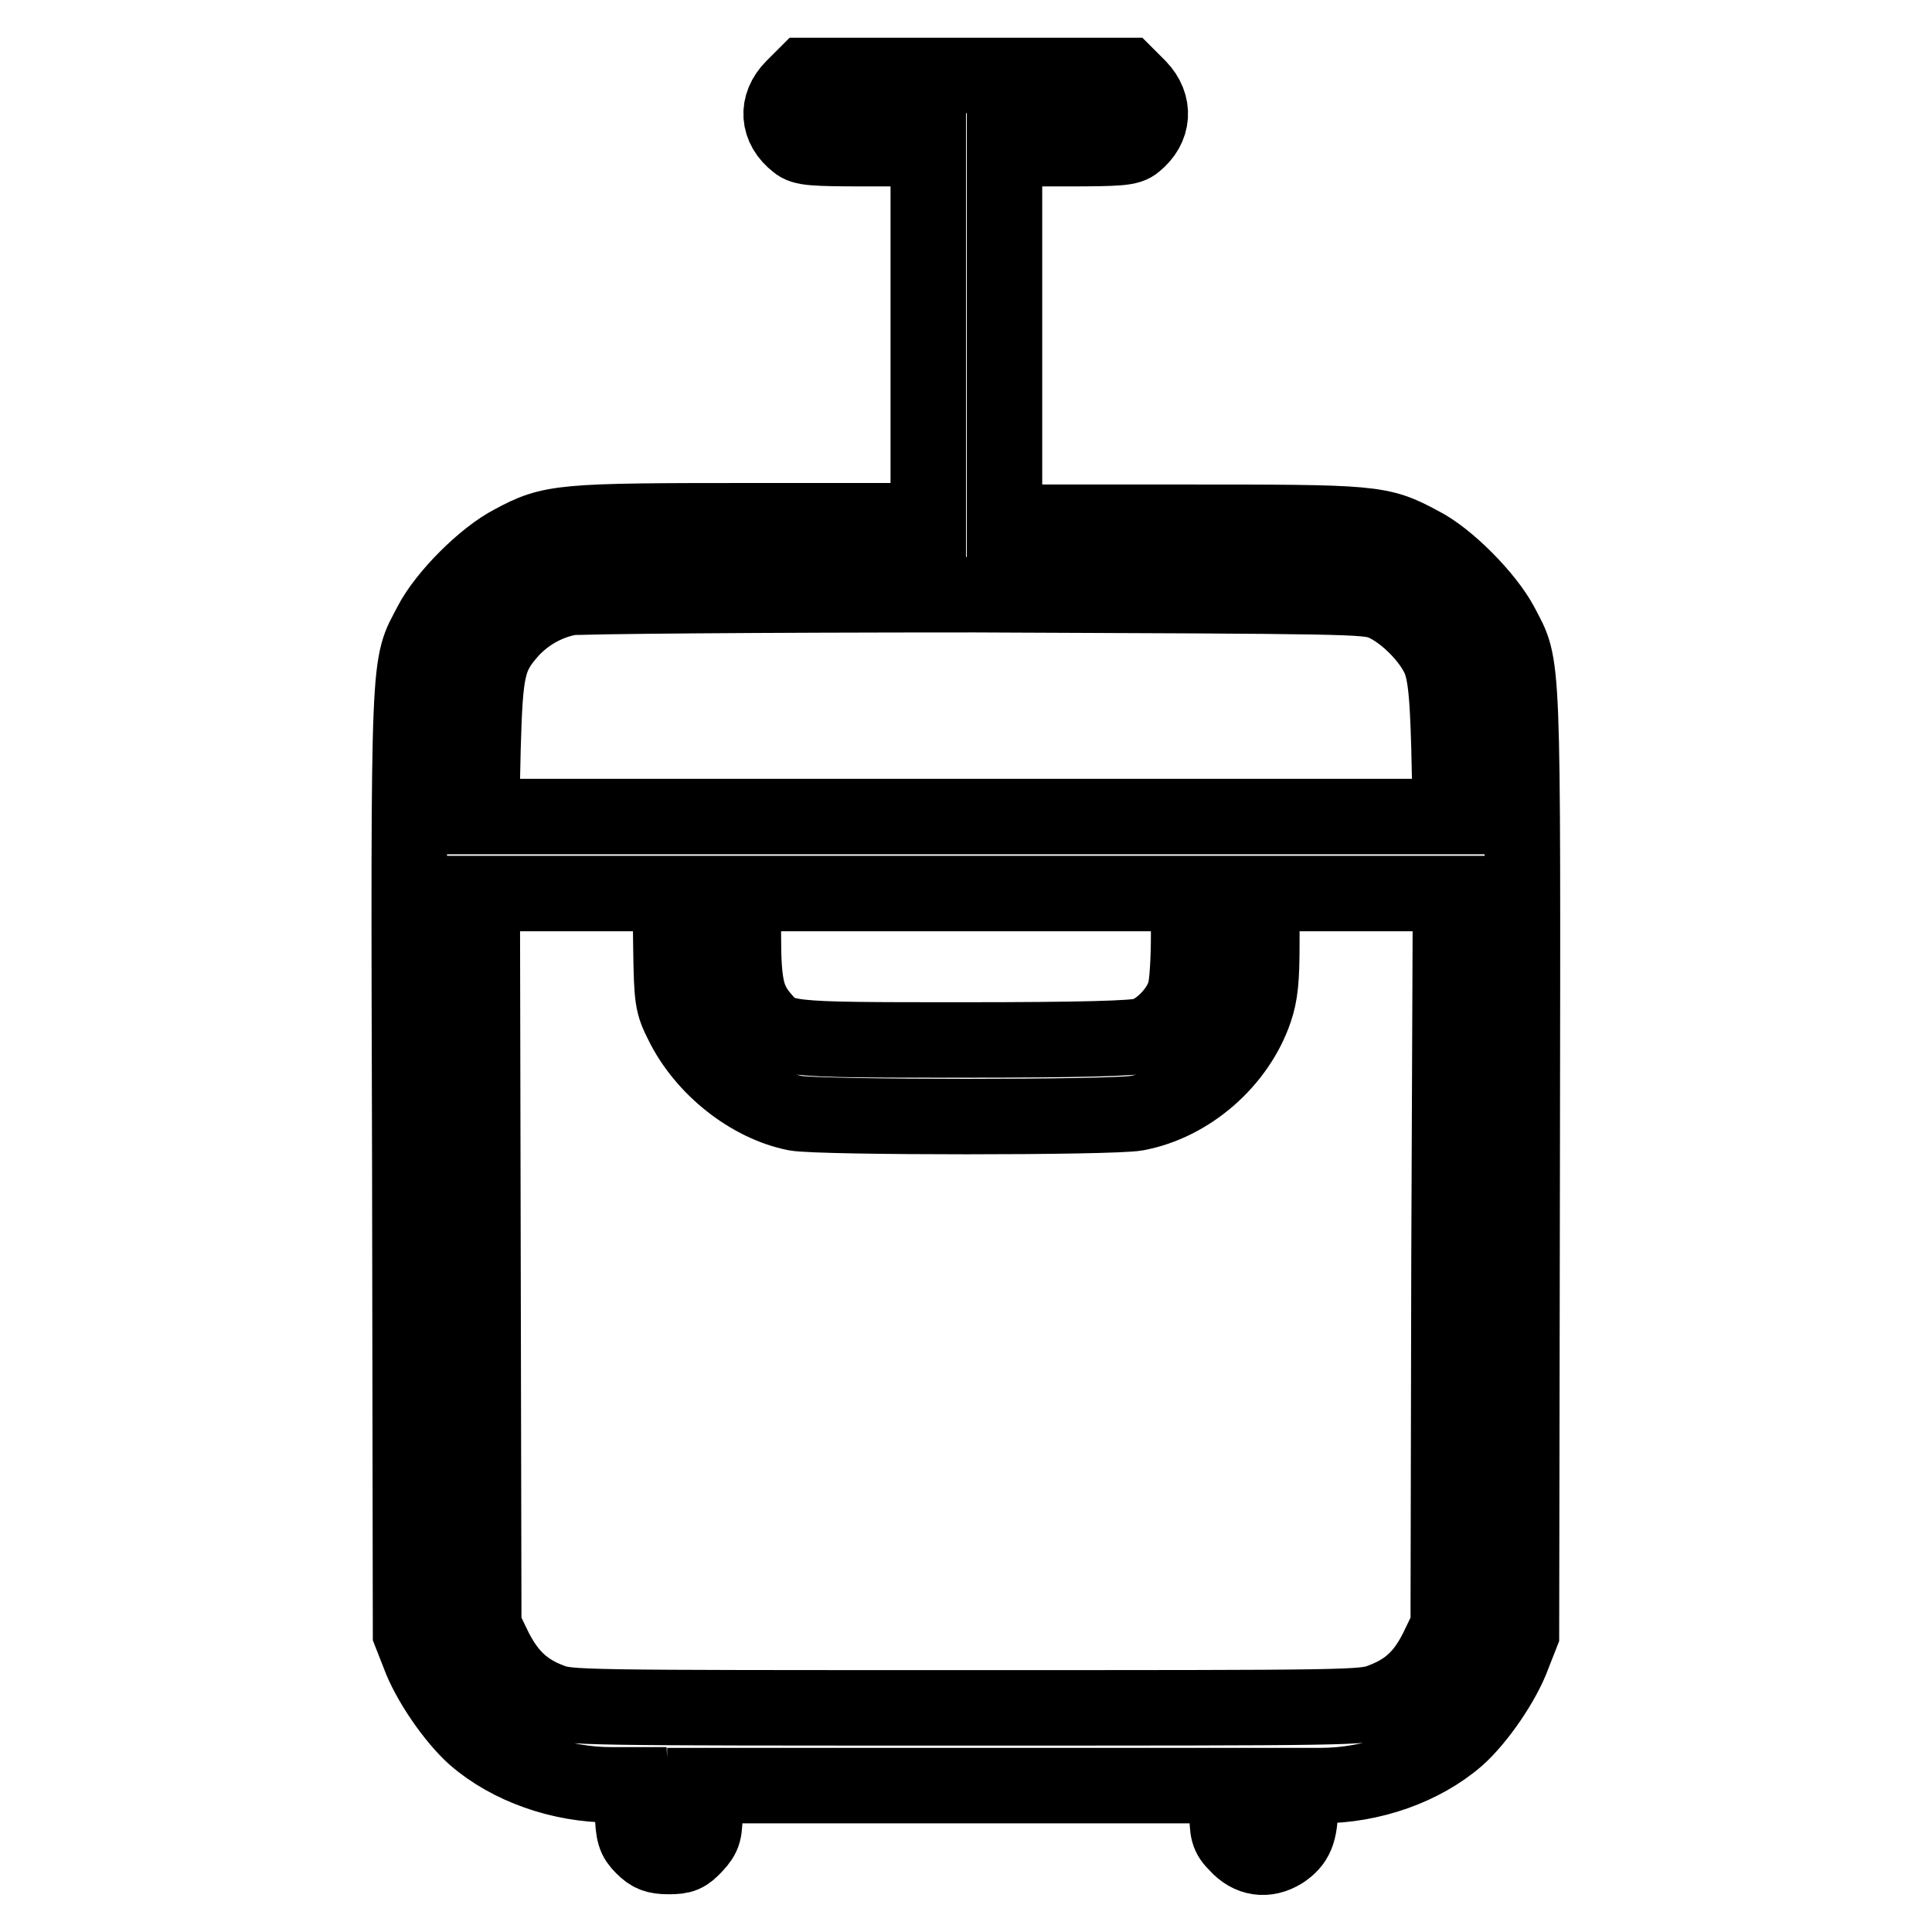 <?xml version="1.0" encoding="utf-8"?>
<!-- Svg Vector Icons : http://www.onlinewebfonts.com/icon -->
<!DOCTYPE svg PUBLIC "-//W3C//DTD SVG 1.1//EN" "http://www.w3.org/Graphics/SVG/1.1/DTD/svg11.dtd">
<svg version="1.1" xmlns="http://www.w3.org/2000/svg" xmlns:xlink="http://www.w3.org/1999/xlink" x="0px" y="0px" viewBox="0 0 256 256" enable-background="new 0 0 256 256" xml:space="preserve">
<g><g><g><path stroke-width="10" fill-opacity="0" stroke="#000000"  d="M105.1,11.6c-2.3,2.3-2.1,5.3,0.5,7.3c0.8,0.7,2.1,0.8,9.2,0.8h8.2v24.7V69H99.8c-25.6,0-26.7,0.1-31.9,2.9C64.2,73.8,59,79,57.1,82.7c-3,5.8-3,2.4-2.8,71.3l0.1,62.4l1.1,2.8c1.3,3.6,4.7,8.5,7.4,10.9c4.6,4,11.4,6.4,18.1,6.4h2.6l0.2,3.5c0.1,3,0.3,3.6,1.4,4.7c1,1,1.7,1.3,3.4,1.3c1.8,0,2.3-0.2,3.5-1.5c1.2-1.3,1.3-1.8,1.3-4.7v-3.2H128h34.6v3.2c0,2.9,0.1,3.4,1.3,4.6c1.7,1.9,3.9,2.2,6,0.9c1.8-1.2,2.4-2.5,2.4-6v-2.7h2.7c6.7,0,13.5-2.4,18.1-6.4c2.7-2.4,6.1-7.3,7.4-10.9l1.1-2.8l0.1-62.4c0.1-68.9,0.2-65.5-2.8-71.3c-1.9-3.6-7.1-8.9-10.7-10.7c-5.4-2.9-6-2.9-31.8-2.9h-23.3V44.4V19.7h8.2c7.1,0,8.3-0.1,9.1-0.8c2.5-2,2.7-5,0.5-7.3l-1.6-1.6H128h-21.3L105.1,11.6z M183.1,79.8c3,1.2,6.7,4.9,7.8,7.9c0.6,1.8,0.9,4.1,1.1,11.4l0.2,9.1H128H63.8l0.2-9.1c0.3-10.4,0.6-12.1,3.6-15.5c2-2.2,4.7-3.8,7.8-4.4c1.1-0.2,25.3-0.4,53.7-0.4C178.9,79,180.9,79,183.1,79.8z M88.9,125.6c0.1,6.9,0.2,7.4,1.5,10c2.9,5.9,9,10.7,15,11.9c3.3,0.6,42,0.6,45.2,0c7-1.3,13.4-6.9,15.7-13.7c0.7-2.1,0.9-3.9,0.9-9v-6.4h12.5h12.5L192,167l-0.1,48.5l-1.5,3.1c-1.8,3.6-3.9,5.5-7.4,6.8c-2.4,0.9-3.7,0.9-55,0.9c-51.2,0-52.6,0-55-0.9c-3.5-1.3-5.6-3.3-7.4-6.8l-1.5-3.1L64,167l-0.1-48.6h12.5h12.4L88.9,125.6z M157.5,124c0,3.1-0.2,6.5-0.5,7.4c-0.6,2.4-3.2,5.1-5.4,5.8c-1.3,0.4-8.4,0.6-23.9,0.6c-24.5,0-24.2,0-26.8-3c-1.9-2.3-2.4-4.2-2.4-10.8v-5.6H128h29.5V124z"/></g></g></g>
</svg>